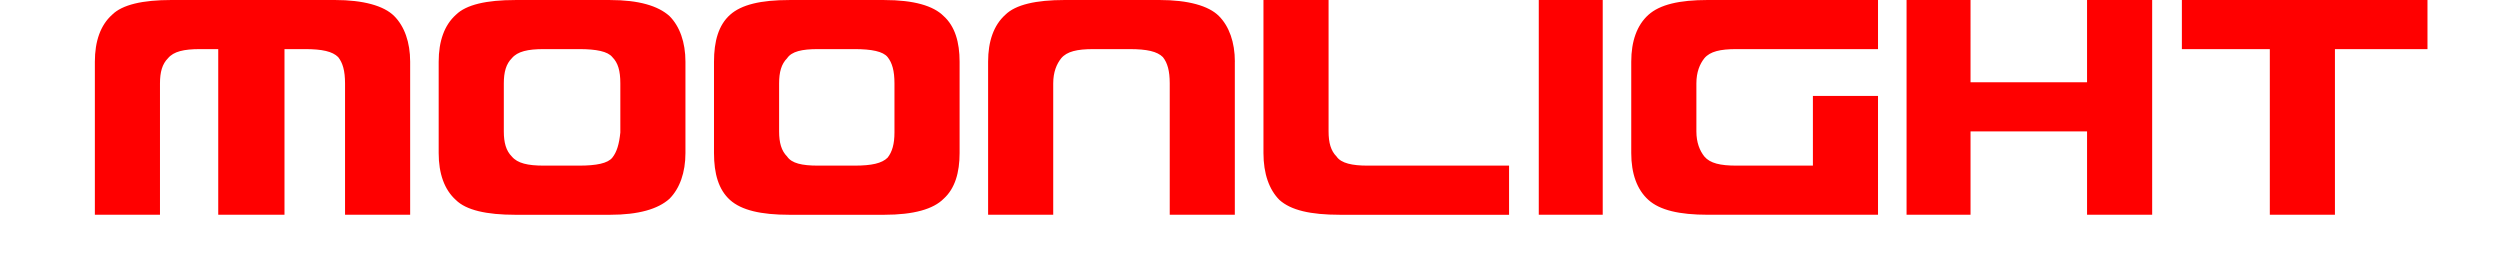 <?xml version="1.0" encoding="utf-8"?>
<!-- Generator: Adobe Illustrator 16.0.0, SVG Export Plug-In . SVG Version: 6.00 Build 0)  -->
<!DOCTYPE svg PUBLIC "-//W3C//DTD SVG 1.1//EN" "http://www.w3.org/Graphics/SVG/1.1/DTD/svg11.dtd">
<svg version="1.1" id="Layer_1" xmlns="http://www.w3.org/2000/svg" xmlns:xlink="http://www.w3.org/1999/xlink" x="0px" y="0px"
	 width="112px" height="12px" viewBox="-9.465 -5.76 112 12" enable-background="new -9.465 -5.76 112 12" xml:space="preserve">
<g id="Layer_x0020_1">
	<path fill="#FF0000" d="M3.536-5.76h-5.322c-1.279,0-2.201,0.205-2.661,0.665c-0.512,0.46-0.768,1.177-0.768,2.098v6.858h2.917
		v-5.885c0-0.512,0.103-0.87,0.358-1.126c0.255-0.307,0.716-0.41,1.433-0.41h0.819v7.421H3.28V-3.56h0.921
		c0.768,0,1.228,0.103,1.484,0.358C5.89-2.945,5.993-2.587,5.993-2.024v5.885H8.91v-6.858c0-0.87-0.256-1.586-0.717-2.046
		S6.812-5.76,5.532-5.76H3.536z M21.243,1.098v-4.094c0-0.87-0.256-1.586-0.717-2.046c-0.511-0.46-1.381-0.717-2.661-0.717h-4.248
		c-1.279,0-2.2,0.205-2.661,0.665c-0.512,0.46-0.768,1.177-0.768,2.098v4.094c0,0.922,0.256,1.638,0.768,2.099
		c0.461,0.46,1.382,0.665,2.661,0.665h4.248c1.279,0,2.149-0.256,2.661-0.716C20.987,2.685,21.243,1.968,21.243,1.098z
		 M18.326,0.177c-0.052,0.513-0.154,0.869-0.359,1.126c-0.205,0.255-0.716,0.357-1.484,0.357h-1.586
		c-0.716,0-1.177-0.103-1.433-0.409c-0.255-0.256-0.358-0.614-0.358-1.125v-2.15c0-0.512,0.103-0.87,0.358-1.126
		c0.256-0.307,0.717-0.41,1.433-0.41h1.586c0.768,0,1.279,0.103,1.484,0.358c0.256,0.256,0.359,0.614,0.359,1.177V0.177z
		 M33.525,1.098v-4.094c0-0.87-0.205-1.586-0.717-2.046c-0.46-0.46-1.331-0.717-2.661-0.717h-4.248
		c-1.279,0-2.149,0.205-2.661,0.665c-0.511,0.46-0.716,1.177-0.716,2.098v4.094c0,0.922,0.205,1.638,0.716,2.099
		c0.512,0.46,1.382,0.665,2.661,0.665h4.248c1.331,0,2.201-0.256,2.661-0.716C33.32,2.685,33.525,1.968,33.525,1.098z M30.607,0.177
		c0,0.513-0.102,0.869-0.307,1.126c-0.255,0.255-0.716,0.357-1.483,0.357h-1.638c-0.716,0-1.177-0.103-1.382-0.409
		c-0.255-0.256-0.358-0.614-0.358-1.125v-2.15c0-0.512,0.103-0.87,0.358-1.126c0.205-0.307,0.666-0.41,1.382-0.41h1.638
		c0.768,0,1.279,0.103,1.483,0.358c0.205,0.256,0.307,0.614,0.307,1.177V0.177z M45.857-2.997c0-0.87-0.256-1.586-0.716-2.046
		c-0.46-0.46-1.382-0.717-2.662-0.717h-4.247c-1.279,0-2.2,0.205-2.662,0.665c-0.511,0.46-0.768,1.177-0.768,2.098v6.858h2.917
		v-5.885c0-0.512,0.154-0.87,0.358-1.126c0.256-0.307,0.717-0.41,1.434-0.41h1.637c0.768,0,1.229,0.103,1.484,0.358
		c0.205,0.256,0.307,0.614,0.307,1.177v5.885h2.916V-2.997z M58.141,2.428v1.434h-7.574c-1.331,0-2.201-0.205-2.713-0.665
		c-0.461-0.461-0.716-1.177-0.716-2.099V-5.76h2.917v5.886c0,0.511,0.102,0.869,0.357,1.125c0.205,0.307,0.718,0.409,1.383,0.409
		h6.346V2.428z M62.337,3.861h-2.865V-5.76h2.865v5.886V3.861z M74.67-1.461h-2.917V1.66h-1.792h-1.637
		c-0.717,0-1.177-0.103-1.434-0.409c-0.203-0.256-0.357-0.614-0.357-1.125v-2.15c0-0.512,0.154-0.87,0.357-1.126
		c0.257-0.307,0.717-0.41,1.434-0.41h1.637h1.792h2.917v-2.2h-3.379h-4.247c-1.279,0-2.148,0.205-2.66,0.665
		s-0.769,1.177-0.769,2.098v4.094c0,0.922,0.257,1.638,0.769,2.099c0.512,0.46,1.381,0.665,2.66,0.665h4.247h3.379V-1.461z
		 M78.815,0.126h5.22v3.735h2.917V1.098v-4.094V-5.76h-2.917v3.685h-5.22V-5.76h-2.866v2.763v4.094v2.764h2.866V0.126z M92.223-3.56
		h-3.94v-2.2h3.326h4.247h3.43v2.2H95.14v7.421h-2.917V-3.56z"/>
</g>
</svg>

